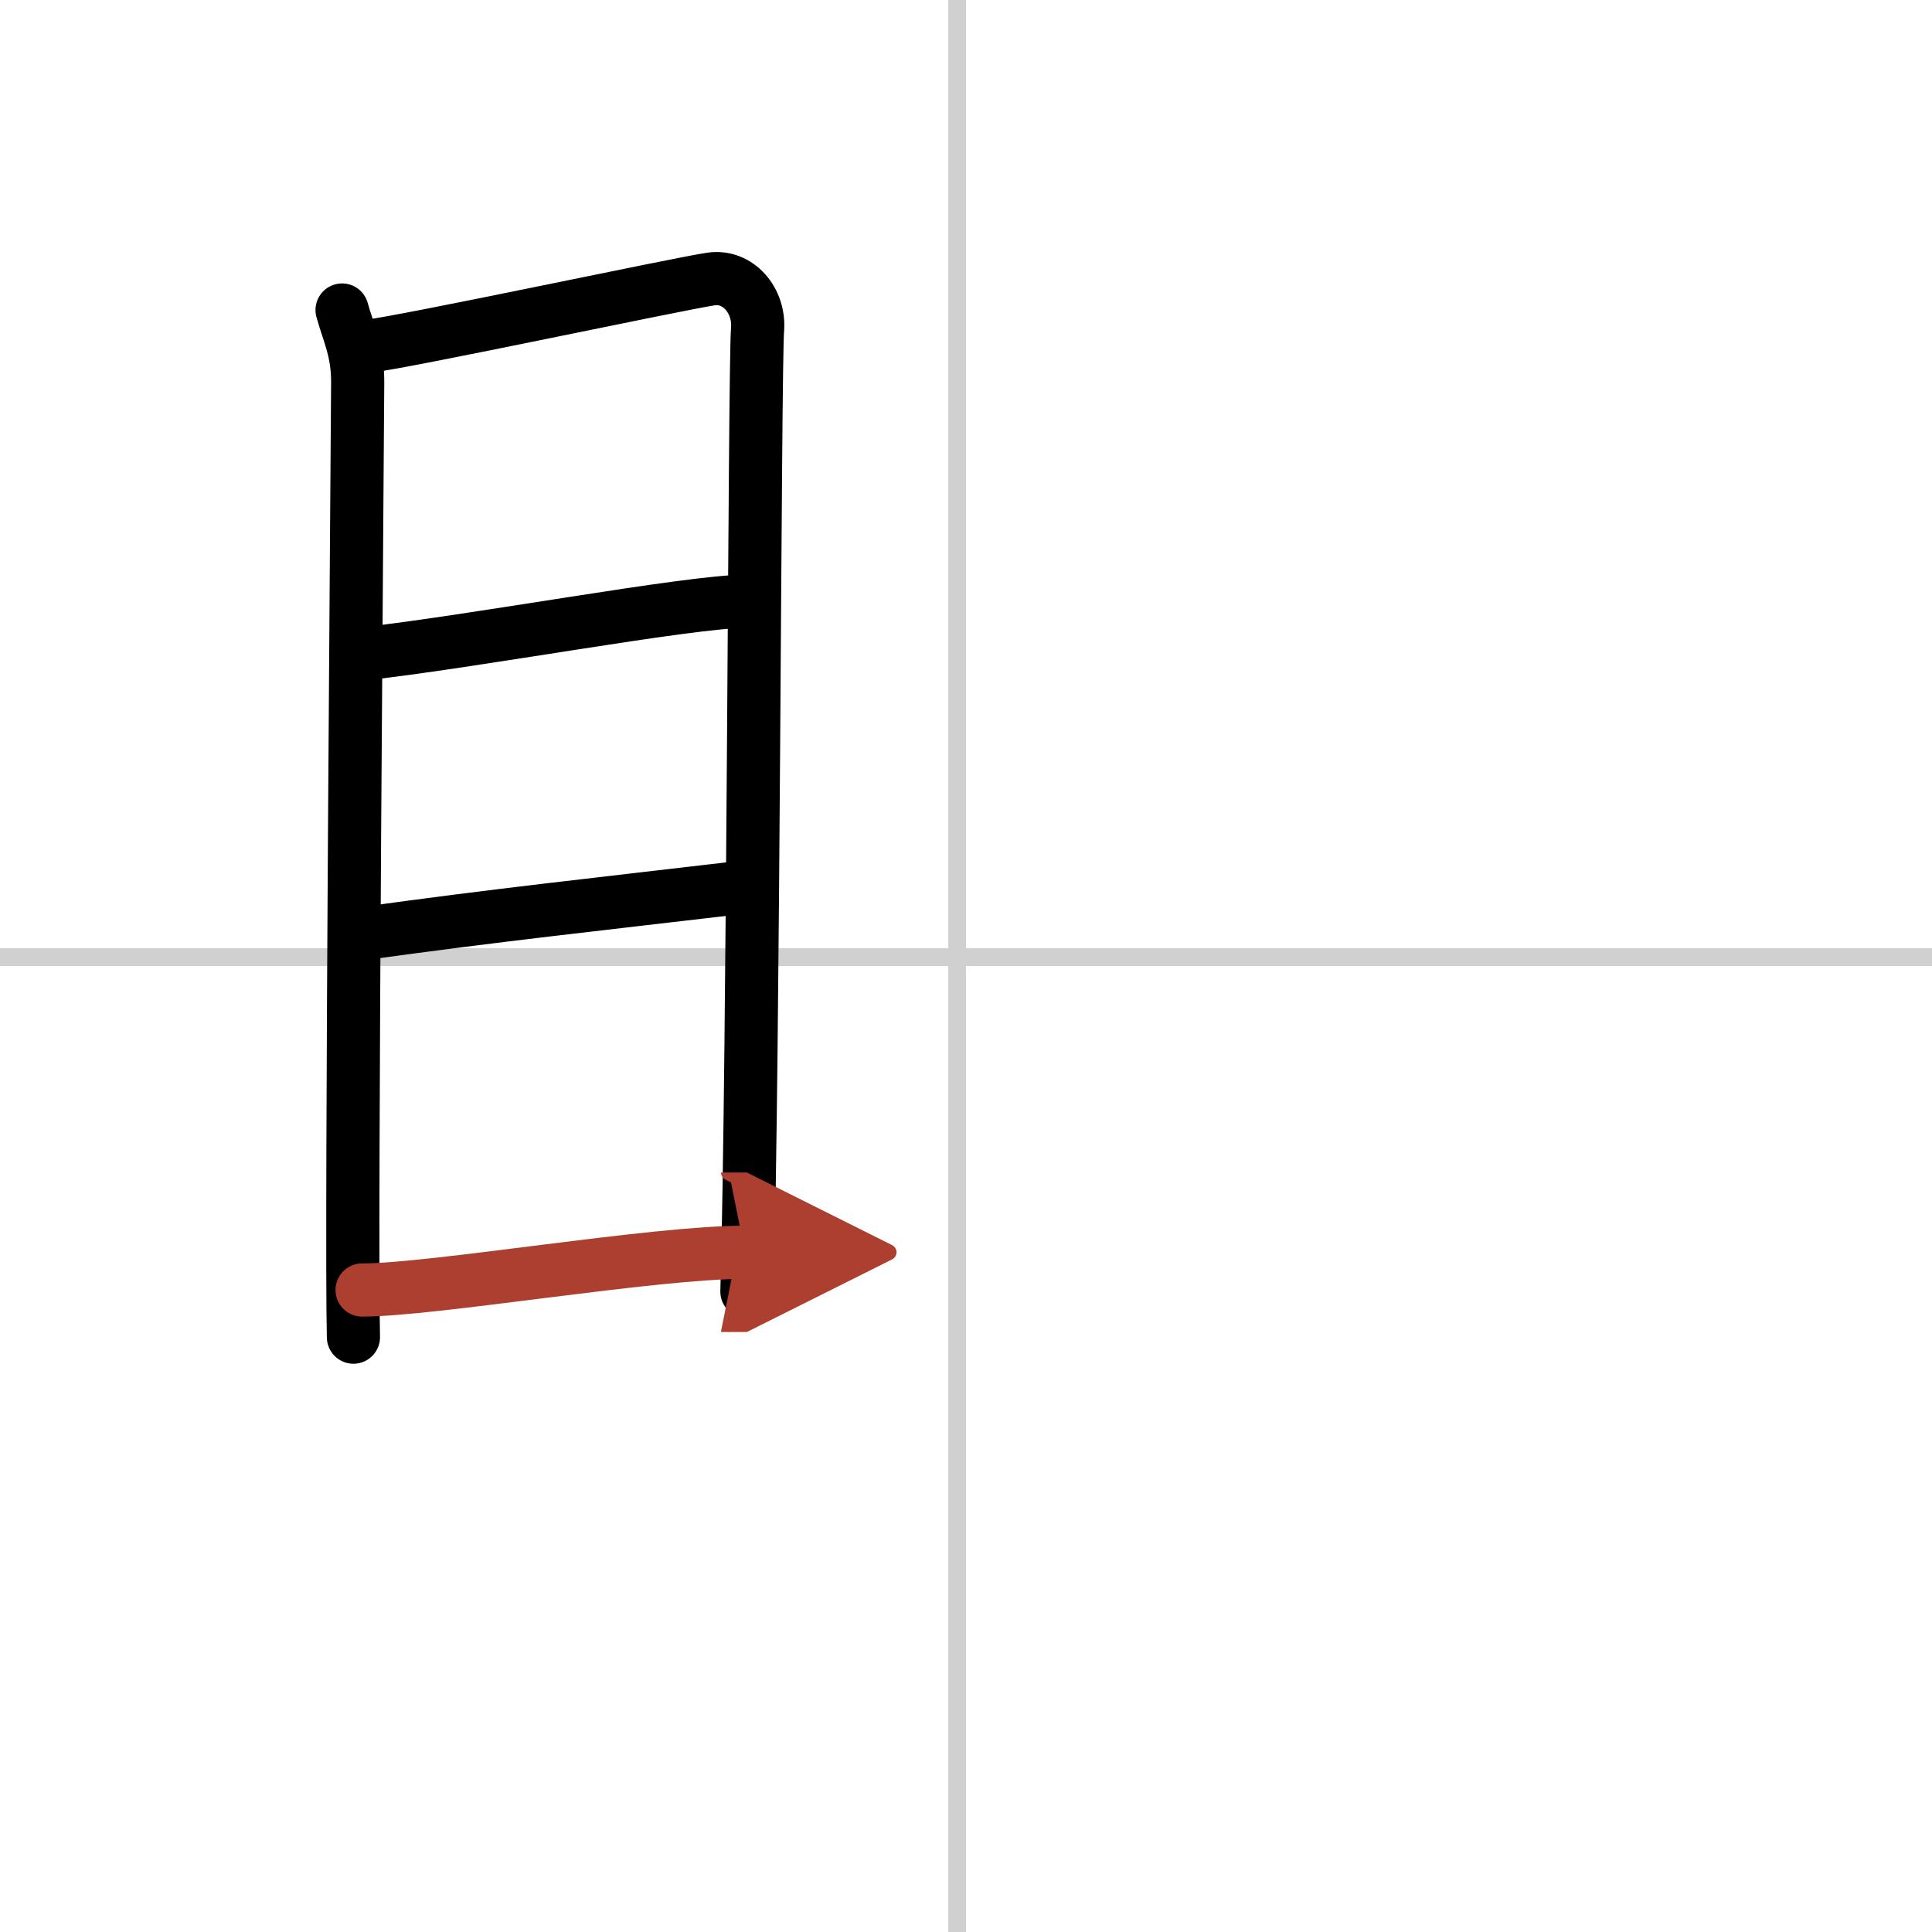 <svg width="400" height="400" viewBox="0 0 109 109" xmlns="http://www.w3.org/2000/svg"><defs><marker id="a" markerWidth="4" orient="auto" refX="1" refY="5" viewBox="0 0 10 10"><polyline points="0 0 10 5 0 10 1 5" fill="#ad3f31" stroke="#ad3f31"/></marker></defs><g fill="none" stroke="#000" stroke-linecap="round" stroke-linejoin="round" stroke-width="3"><rect width="100%" height="100%" fill="#fff" stroke="#fff"/><line x1="54" x2="54" y2="109" stroke="#d0d0d0" stroke-width="1"/><line x2="109" y1="54" y2="54" stroke="#d0d0d0" stroke-width="1"/><path d="m19.3 17.49c0.36 1.31 0.88 2.29 0.88 4.05 0 1.75-0.39 48.11-0.24 53.9"/><path d="m20.78 19.53c2.03-0.22 17.49-3.52 19.34-3.79 1.54-0.22 2.75 1.23 2.62 2.85-0.17 2.06-0.22 41.11-0.6 54.28"/><path d="m20.24 36.92c6.37-0.69 18.64-3 21.89-3"/><path d="m20.41 52.68c7.75-1.07 13.02-1.63 21.54-2.63"/><path d="m20.43 72.78c4.03 0 16.38-2.13 21.6-2.13" marker-end="url(#a)" stroke="#ad3f31"/></g></svg>
